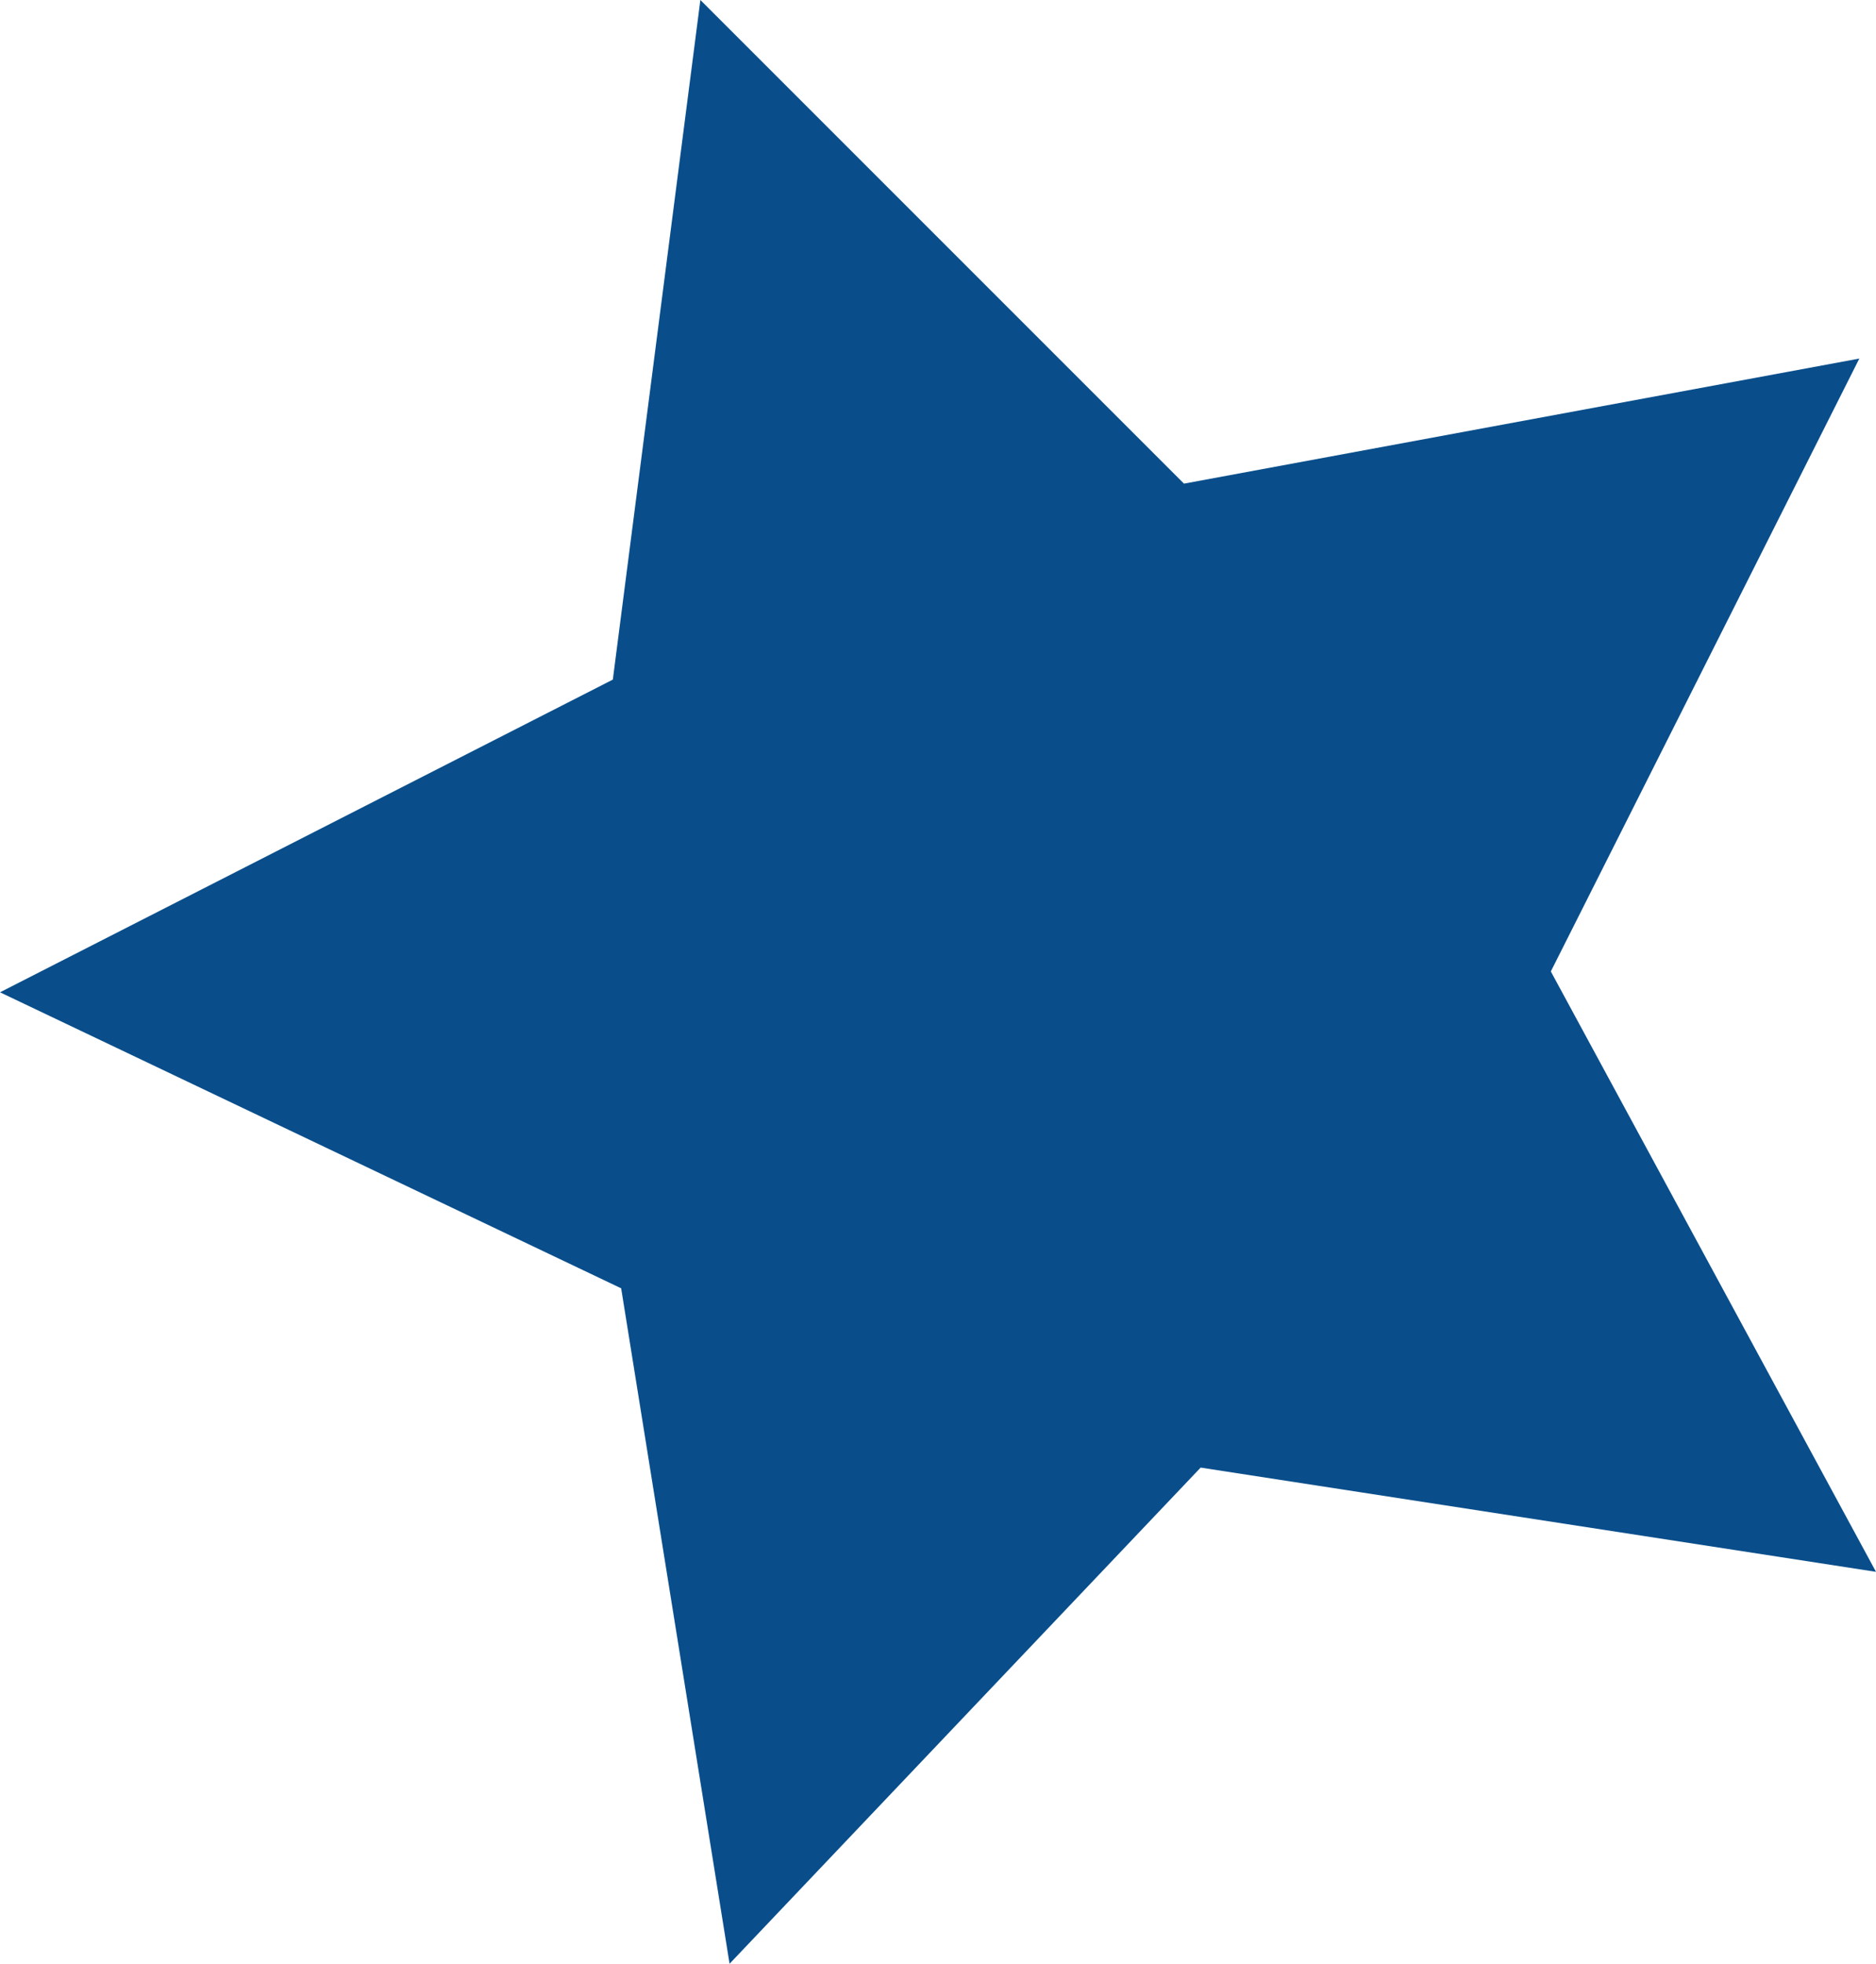 <?xml version="1.0" encoding="UTF-8" standalone="no"?>
<svg xmlns:xlink="http://www.w3.org/1999/xlink" height="23.55px" width="22.5px" xmlns="http://www.w3.org/2000/svg">
  <g transform="matrix(1.0, 0.0, 0.0, 1.0, 0.0, 0.0)">
    <path d="M8.4 0.0 L14.2 5.8 22.3 4.3 18.6 11.65 22.5 18.85 14.4 17.6 8.75 23.55 7.45 15.45 0.0 11.9 7.35 8.15 8.4 0.0" fill="#094e8b" fill-rule="evenodd" stroke="none"/>
  </g>
</svg>
